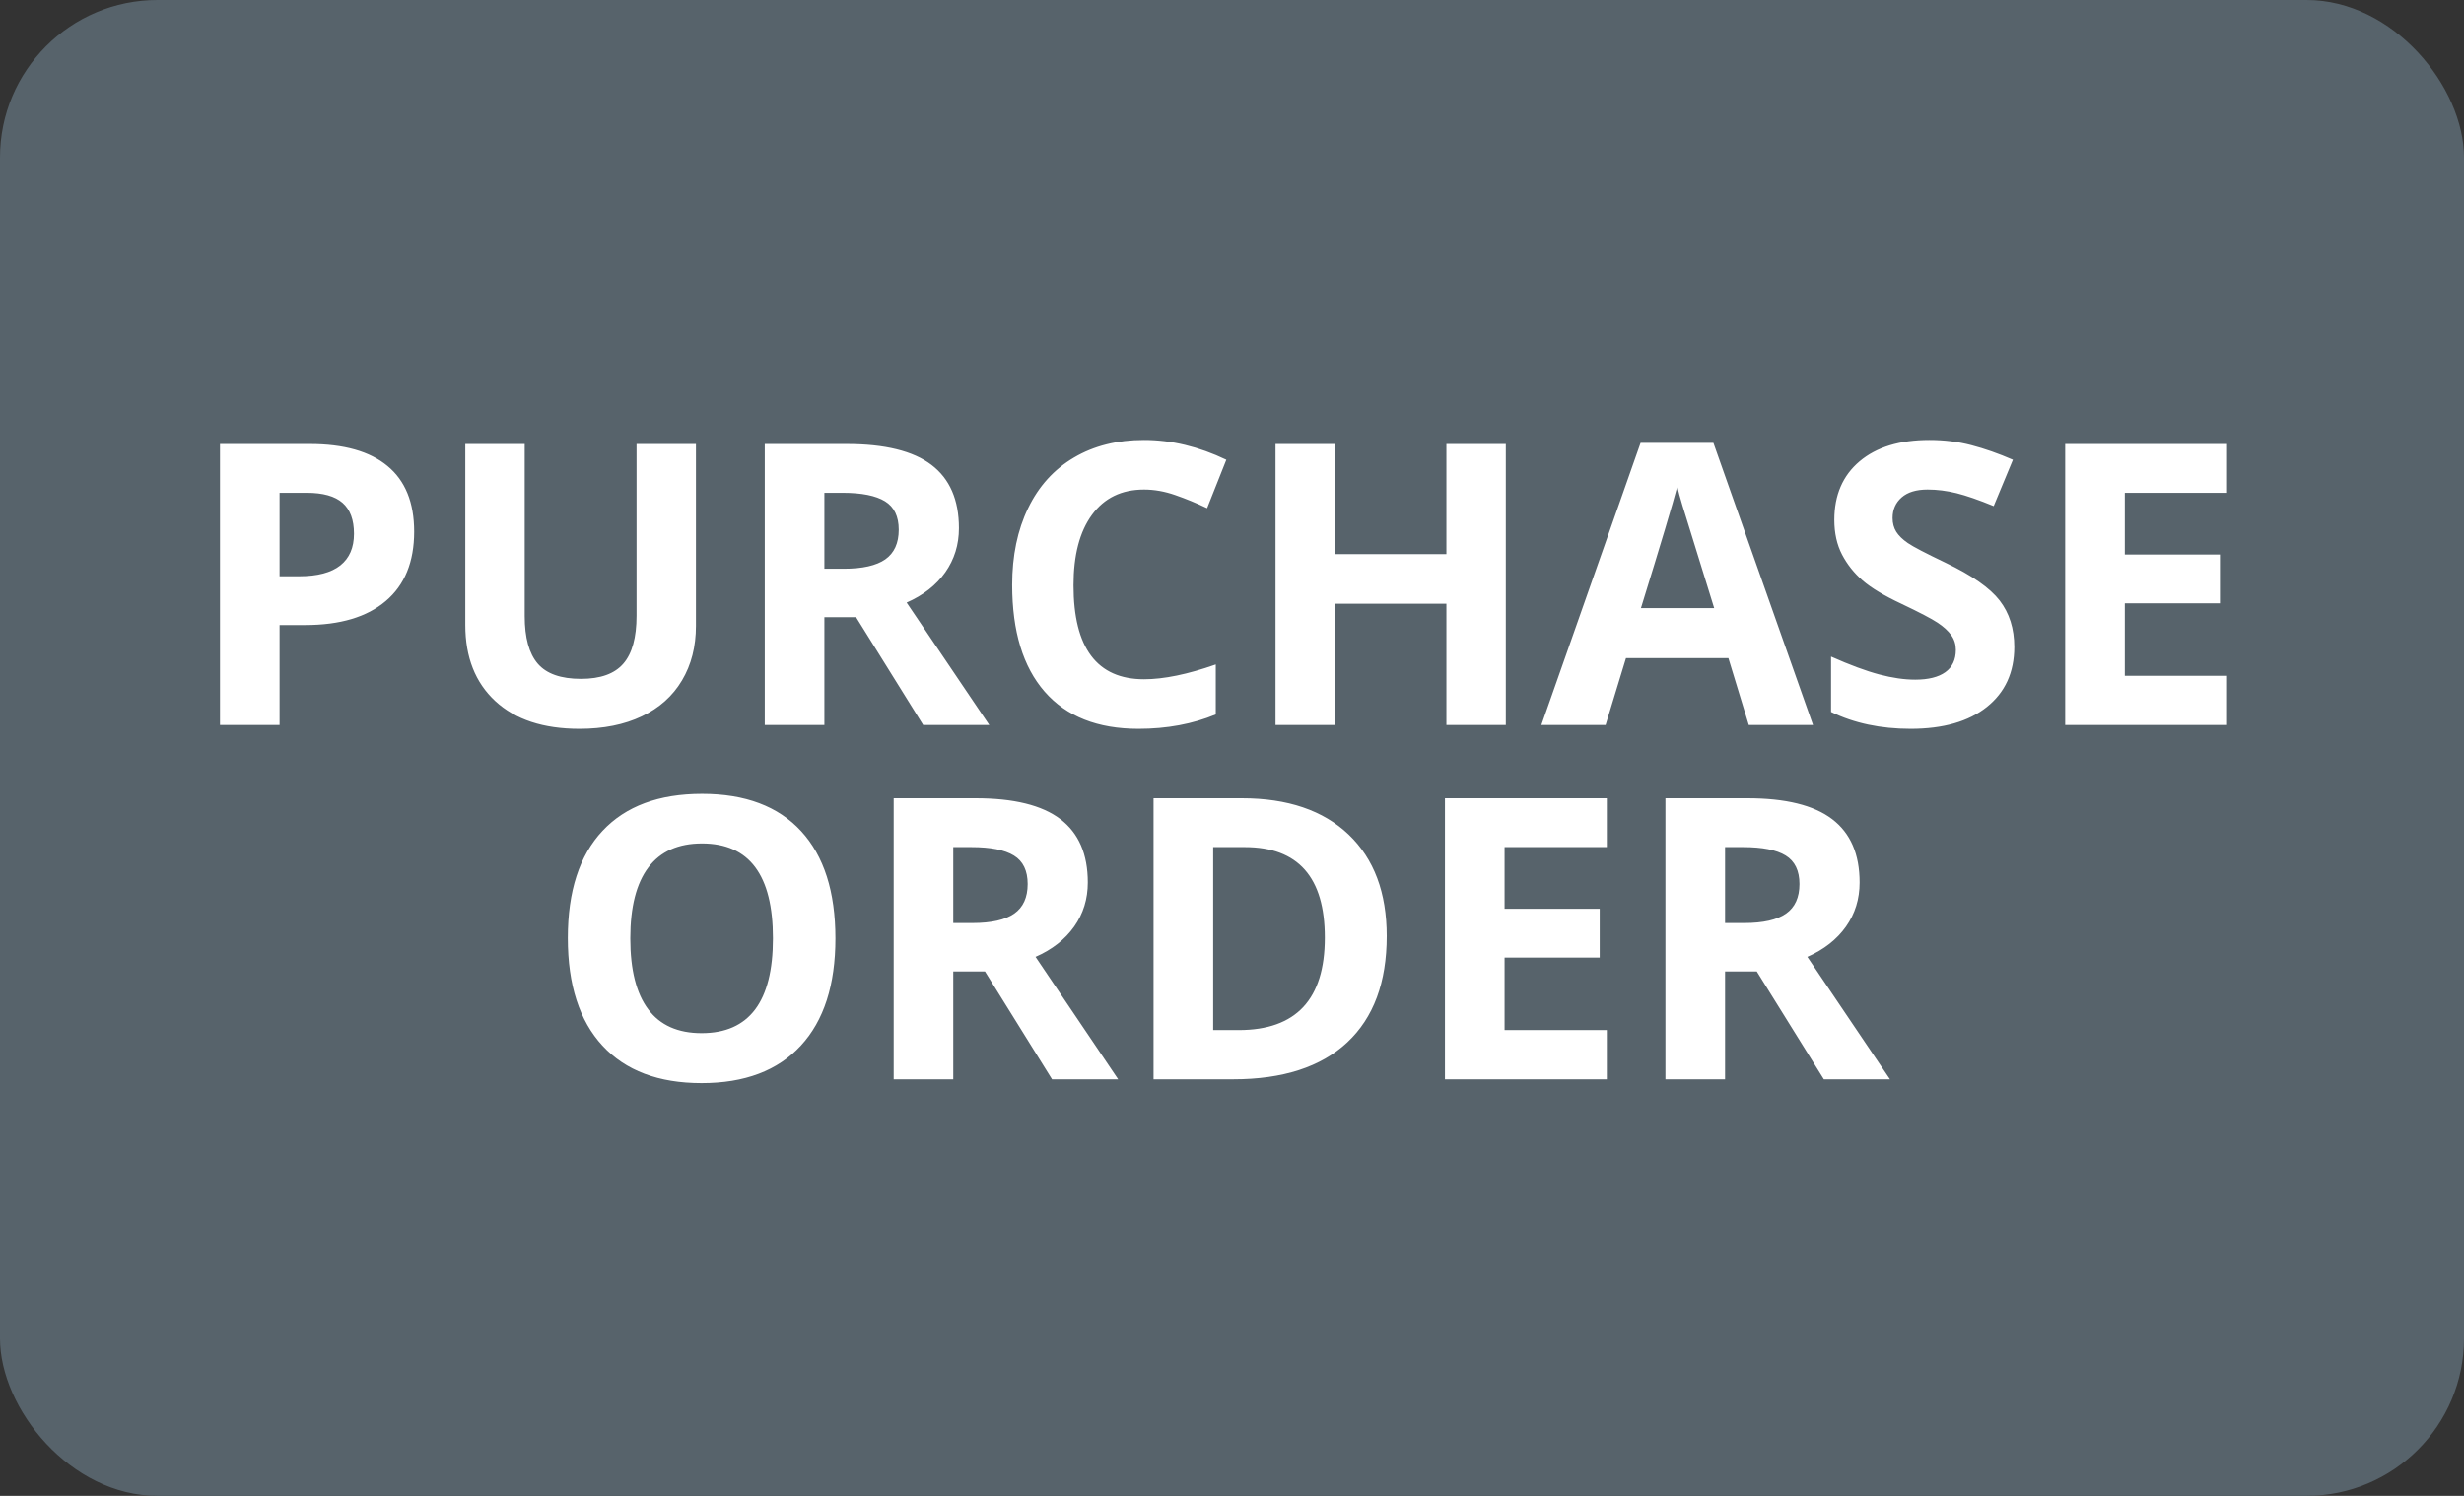 <svg xmlns="http://www.w3.org/2000/svg" width="56" height="34" viewBox="0 0 56 34">
  <rect x="0" y="0" width="56" height="34" fill="#333333" stroke="none"/>
  <g fill="none" fill-rule="evenodd">
    <rect width="56" height="34" fill="#57636B" rx="3.579"/>
    <path fill="#FFF" d="M6.354 13.098L6.8 13.098C7.216 13.098 7.528 13.015 7.735 12.851 7.942 12.686 8.045 12.447 8.045 12.132 8.045 11.815 7.958 11.58 7.785 11.429 7.612 11.277 7.34 11.201 6.97 11.201L6.354 11.201 6.354 13.098zM9.413 12.084C9.413 12.771 9.198 13.297 8.768 13.661 8.339 14.025 7.728 14.207 6.935 14.207L6.354 14.207 6.354 16.479 5 16.479 5 10.092 7.04 10.092C7.815 10.092 8.404 10.258 8.807 10.592 9.211 10.925 9.413 11.423 9.413 12.084zM15.817 10.092L15.817 14.225C15.817 14.696 15.712 15.11 15.5 15.465 15.289 15.821 14.984 16.093 14.585 16.282 14.186 16.472 13.714 16.566 13.17 16.566 12.348 16.566 11.711 16.356 11.256 15.935 10.802 15.514 10.575 14.938 10.575 14.207L10.575 10.092 11.925 10.092 11.925 14.002C11.925 14.494 12.024 14.855 12.222 15.085 12.42 15.315 12.747 15.43 13.205 15.43 13.647 15.43 13.968 15.315 14.168 15.083 14.368 14.852 14.467 14.488 14.467 13.993L14.467 10.092 15.817 10.092zM18.736 12.927L19.172 12.927C19.601 12.927 19.917 12.856 20.121 12.713 20.324 12.57 20.426 12.346 20.426 12.04 20.426 11.737 20.322 11.522 20.114 11.394 19.906 11.266 19.583 11.201 19.146 11.201L18.736 11.201 18.736 12.927zM18.736 14.028L18.736 16.479 17.381 16.479 17.381 10.092 19.242 10.092C20.11 10.092 20.753 10.25 21.169 10.566 21.586 10.882 21.794 11.362 21.794 12.005 21.794 12.381 21.69 12.715 21.484 13.008 21.277 13.301 20.984 13.53 20.605 13.696L22.484 16.479 20.981 16.479 19.456 14.028 18.736 14.028zM26.001 11.127C25.491 11.127 25.097 11.319 24.817 11.702 24.537 12.085 24.398 12.618 24.398 13.303 24.398 14.727 24.932 15.439 26.001 15.439 26.45 15.439 26.993 15.327 27.631 15.103L27.631 16.239C27.106 16.457 26.521 16.566 25.874 16.566 24.945 16.566 24.235 16.285 23.742 15.721 23.25 15.157 23.004 14.348 23.004 13.294 23.004 12.63 23.125 12.048 23.367 11.549 23.608 11.049 23.956 10.666 24.409 10.4 24.861 10.133 25.392 10 26.001 10 26.621 10 27.245 10.15 27.871 10.45L27.434 11.551C27.195 11.437 26.955 11.338 26.713 11.254 26.471 11.169 26.234 11.127 26.001 11.127zM34.223 16.479L32.873 16.479 32.873 13.722 30.344 13.722 30.344 16.479 28.989 16.479 28.989 10.092 30.344 10.092 30.344 12.595 32.873 12.595 32.873 10.092 34.223 10.092 34.223 16.479zM39.745 16.479L39.282 14.959 36.954 14.959 36.491 16.479 35.031 16.479 37.286 10.066 38.941 10.066 41.205 16.479 39.745 16.479zM38.959 13.823C38.531 12.445 38.29 11.666 38.236 11.485 38.182 11.305 38.143 11.162 38.12 11.057 38.024 11.43 37.749 12.352 37.294 13.823L38.959 13.823zM45.779 14.705C45.779 15.282 45.571 15.736 45.156 16.068 44.741 16.4 44.164 16.566 43.424 16.566 42.742 16.566 42.139 16.438 41.615 16.182L41.615 14.924C42.046 15.116 42.411 15.251 42.71 15.33 43.008 15.409 43.281 15.448 43.529 15.448 43.826 15.448 44.054 15.391 44.212 15.278 44.371 15.164 44.451 14.995 44.451 14.771 44.451 14.646 44.416 14.534 44.346 14.437 44.276 14.339 44.173 14.245 44.038 14.155 43.902 14.064 43.626 13.92 43.21 13.722 42.82 13.539 42.527 13.363 42.332 13.194 42.137 13.025 41.981 12.828 41.864 12.604 41.748 12.38 41.689 12.117 41.689 11.817 41.689 11.252 41.881 10.808 42.264 10.485 42.647 10.162 43.176 10 43.852 10 44.184 10 44.501 10.039 44.802 10.118 45.104 10.197 45.419 10.307 45.748 10.45L45.311 11.503C44.97 11.363 44.689 11.266 44.466 11.21 44.243 11.155 44.024 11.127 43.808 11.127 43.552 11.127 43.355 11.187 43.219 11.306 43.082 11.426 43.013 11.582 43.013 11.774 43.013 11.893 43.041 11.997 43.096 12.086 43.152 12.175 43.24 12.261 43.361 12.344 43.481 12.427 43.768 12.576 44.219 12.792 44.816 13.077 45.225 13.363 45.447 13.65 45.668 13.937 45.779 14.289 45.779 14.705zM50.615 16.479L46.936 16.479 46.936 10.092 50.615 10.092 50.615 11.201 48.291 11.201 48.291 12.604 50.453 12.604 50.453 13.714 48.291 13.714 48.291 15.361 50.615 15.361 50.615 16.479zM18.987 21.329C18.987 22.387 18.725 23.199 18.2 23.767 17.676 24.335 16.925 24.619 15.946 24.619 14.967 24.619 14.216 24.335 13.692 23.767 13.168 23.199 12.905 22.384 12.905 21.321 12.905 20.257 13.168 19.446 13.694 18.885 14.22 18.324 14.973 18.044 15.955 18.044 16.936 18.044 17.687 18.326 18.207 18.891 18.727 19.456 18.987 20.269 18.987 21.329zM14.325 21.329C14.325 22.043 14.461 22.58 14.732 22.941 15.002 23.303 15.407 23.483 15.946 23.483 17.027 23.483 17.567 22.765 17.567 21.329 17.567 19.89 17.03 19.171 15.955 19.171 15.416 19.171 15.01 19.352 14.736 19.715 14.462 20.078 14.325 20.616 14.325 21.329zM21.665 20.98L22.102 20.98C22.53 20.98 22.846 20.908 23.05 20.766 23.254 20.623 23.356 20.399 23.356 20.093 23.356 19.79 23.252 19.574 23.043 19.446 22.835 19.318 22.512 19.254 22.076 19.254L21.665 19.254 21.665 20.98zM21.665 22.081L21.665 24.532 20.311 24.532 20.311 18.144 22.172 18.144C23.04 18.144 23.682 18.302 24.098 18.618 24.515 18.934 24.723 19.414 24.723 20.058 24.723 20.434 24.62 20.768 24.413 21.061 24.206 21.353 23.913 21.583 23.535 21.749L25.413 24.532 23.91 24.532 22.386 22.081 21.665 22.081zM31.517 21.277C31.517 22.328 31.217 23.134 30.619 23.693 30.02 24.252 29.156 24.532 28.026 24.532L26.217 24.532 26.217 18.144 28.223 18.144C29.265 18.144 30.075 18.42 30.652 18.97 31.228 19.521 31.517 20.289 31.517 21.277zM30.11 21.312C30.11 19.94 29.504 19.254 28.292 19.254L27.572 19.254 27.572 23.413 28.153 23.413C29.457 23.413 30.11 22.713 30.11 21.312zM36.519 24.532L32.84 24.532 32.84 18.144 36.519 18.144 36.519 19.254 34.195 19.254 34.195 20.656 36.357 20.656 36.357 21.766 34.195 21.766 34.195 23.413 36.519 23.413 36.519 24.532zM39.206 20.98L39.643 20.98C40.071 20.98 40.387 20.908 40.591 20.766 40.795 20.623 40.897 20.399 40.897 20.093 40.897 19.79 40.792 19.574 40.584 19.446 40.376 19.318 40.053 19.254 39.616 19.254L39.206 19.254 39.206 20.98zM39.206 22.081L39.206 24.532 37.851 24.532 37.851 18.144 39.713 18.144C40.581 18.144 41.223 18.302 41.639 18.618 42.056 18.934 42.264 19.414 42.264 20.058 42.264 20.434 42.161 20.768 41.954 21.061 41.747 21.353 41.454 21.583 41.076 21.749L42.954 24.532 41.451 24.532 39.927 22.081 39.206 22.081z"/>
  </g>
</svg>
